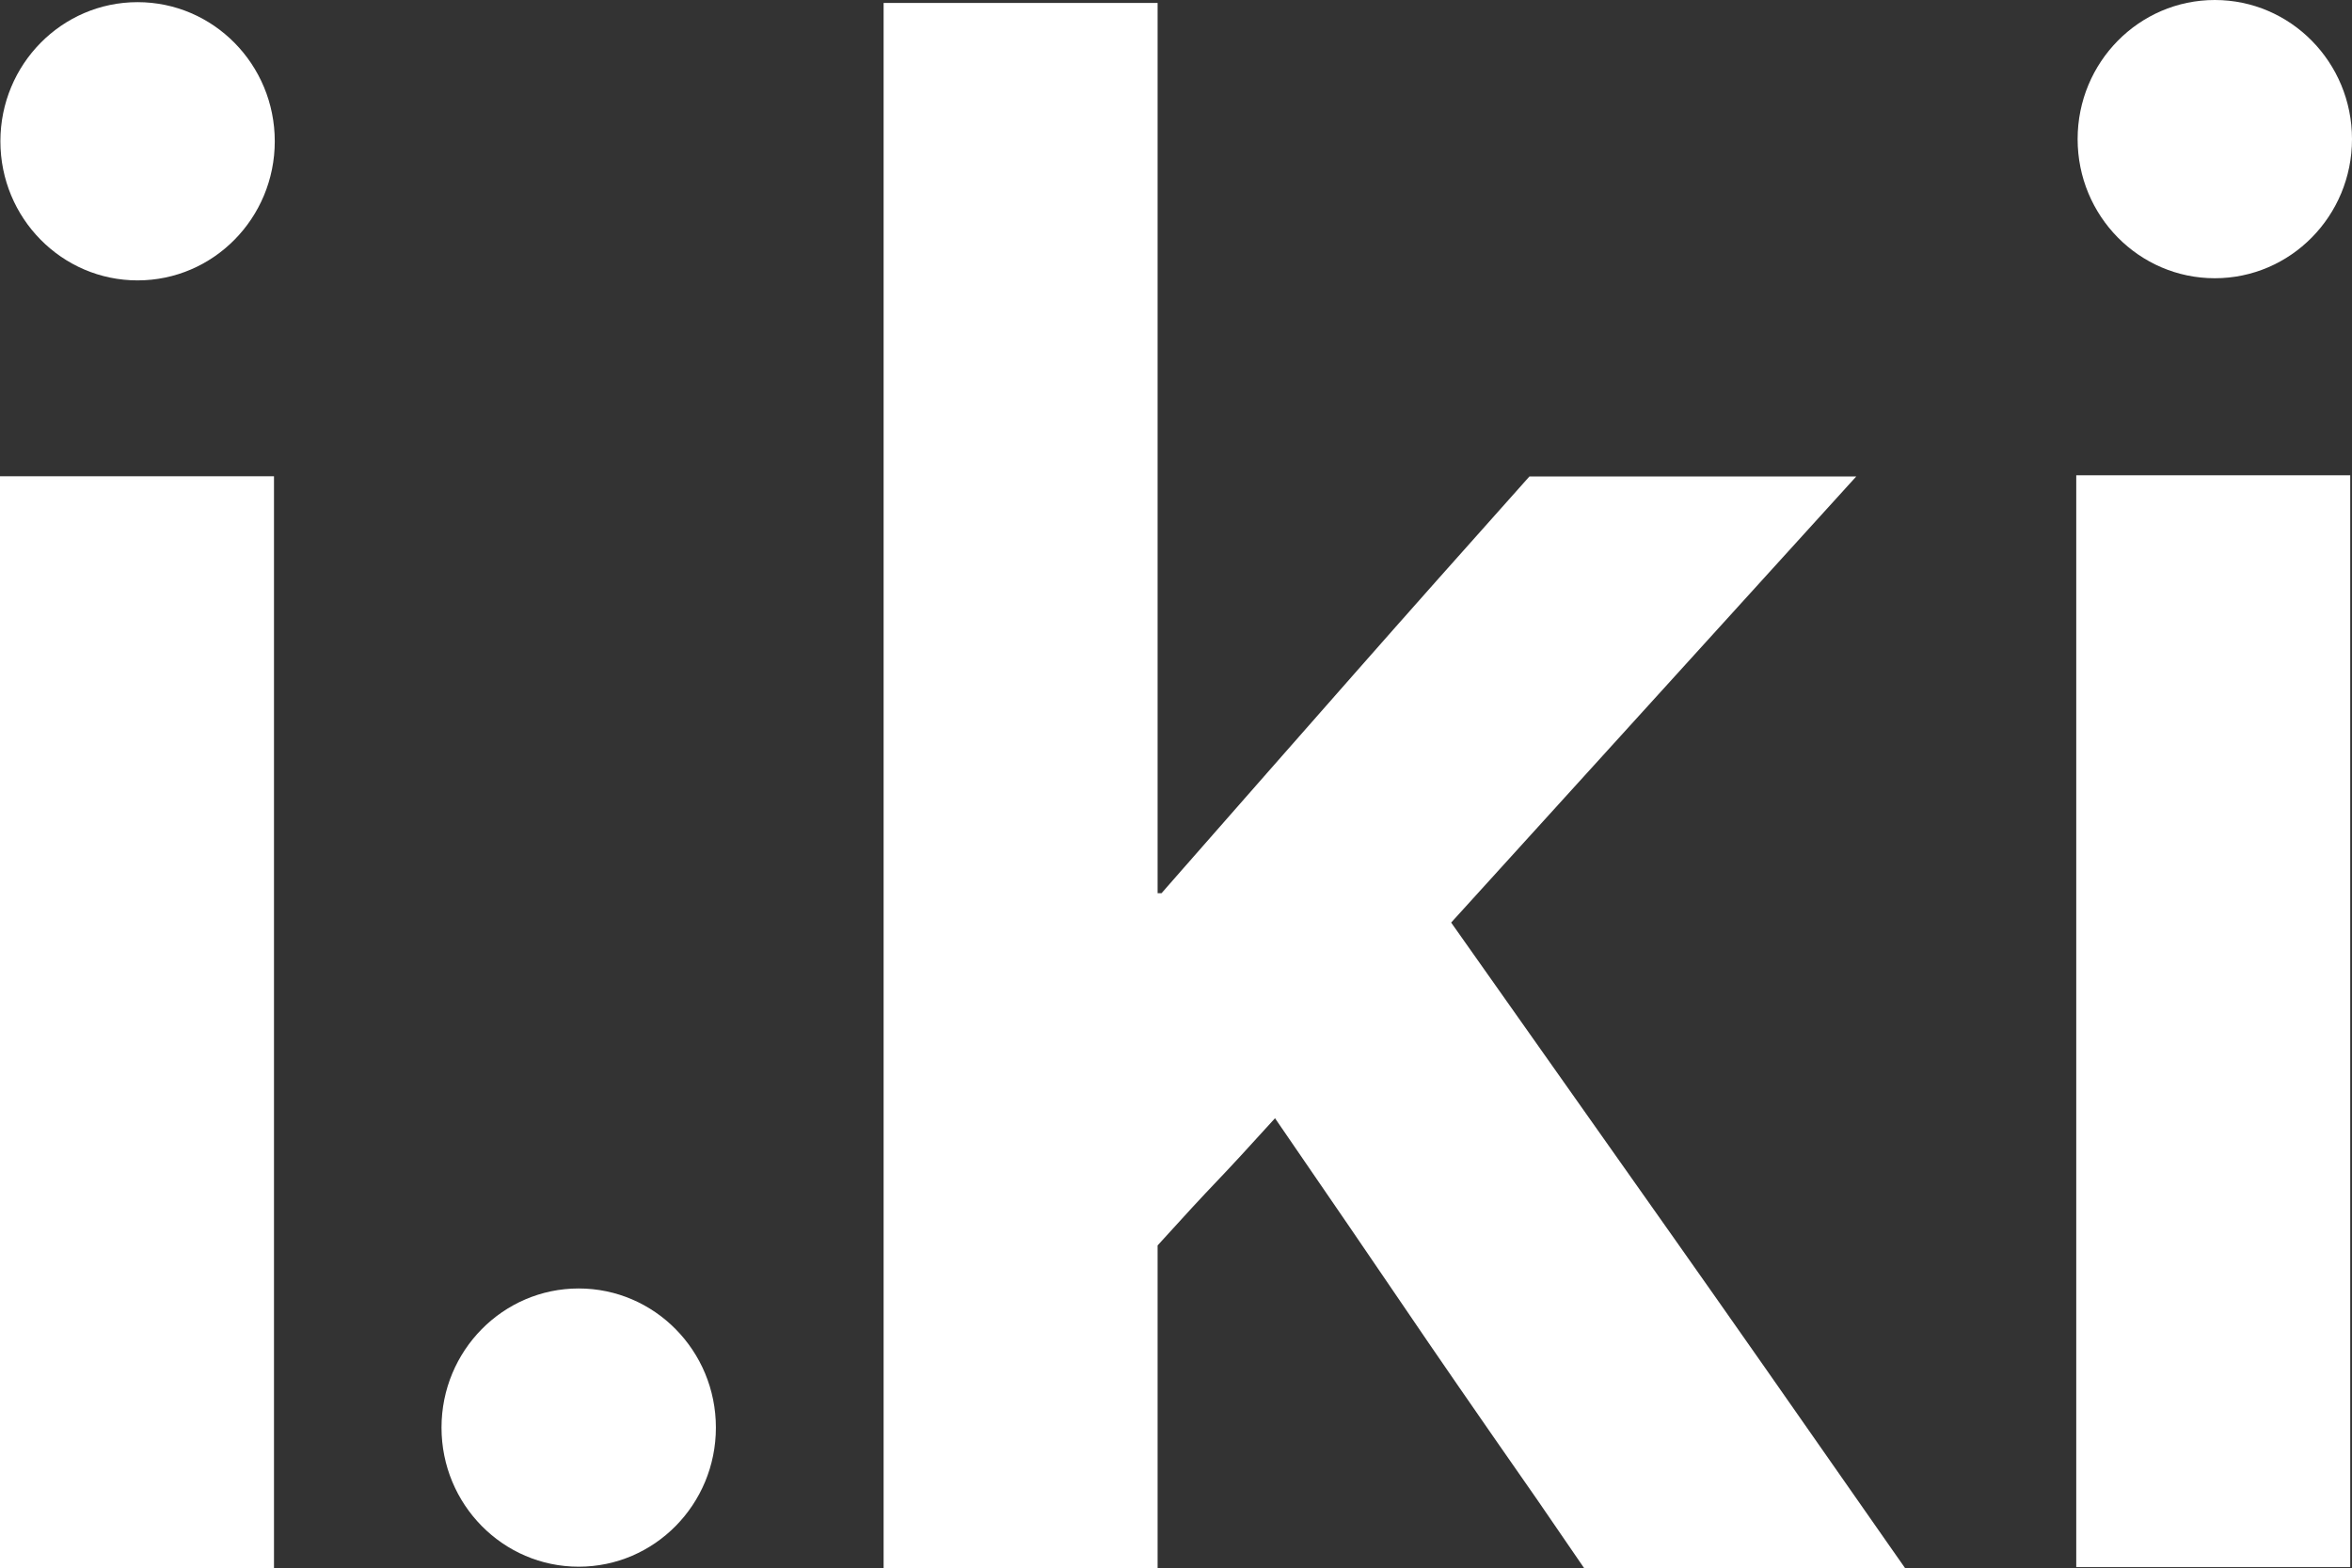 <svg viewBox="0 0 120.18 80.15" xmlns="http://www.w3.org/2000/svg" data-name="Layer 2" id="Layer_2">
  <rect x="0" y="0" width="120.18" height="80.15" fill="#333333" stroke="none"/>
  <defs>
    <style>
      .cls-1 {
        fill: #fff;
      }
    </style>
  </defs>
  <g data-name="Layer 1" id="Layer_1-2">
    <g>
      <ellipse ry="7.11" rx="7.01" cy="7.22" cx="7.03" class="cls-1"></ellipse>
      <path d="M0,24.34v55.8h14V24.34H0Z" class="cls-1"></path>
      <path d="M45.15.15h14v45.5h.2l.7-.8c3.33-3.8,6.35-7.23,9.05-10.3,2.7-3.07,5.72-6.47,9.05-10.2h16.7l-20.7,22.8c5.13,7.27,8.93,12.65,11.4,16.15,2.47,3.5,6.17,8.78,11.1,15.85l.7,1h-16.4l-2.4-3.5c-3.07-4.4-5.33-7.68-6.8-9.85-1.47-2.17-3.67-5.38-6.6-9.65-1.33,1.47-2.33,2.55-3,3.25-.67.7-1.67,1.78-3,3.25v16.5h-14V.15Z" class="cls-1"></path>
      <g>
        <path d="M106.09,24.29h14v55.8h-14V24.29Z" class="cls-1"></path>
        <ellipse ry="7.11" rx="7.01" cy="7.11" cx="113.17" class="cls-1"></ellipse>
      </g>
      <ellipse ry="7.11" rx="7.01" cy="72.96" cx="29.57" class="cls-1"></ellipse>
    </g>
  </g>
</svg>